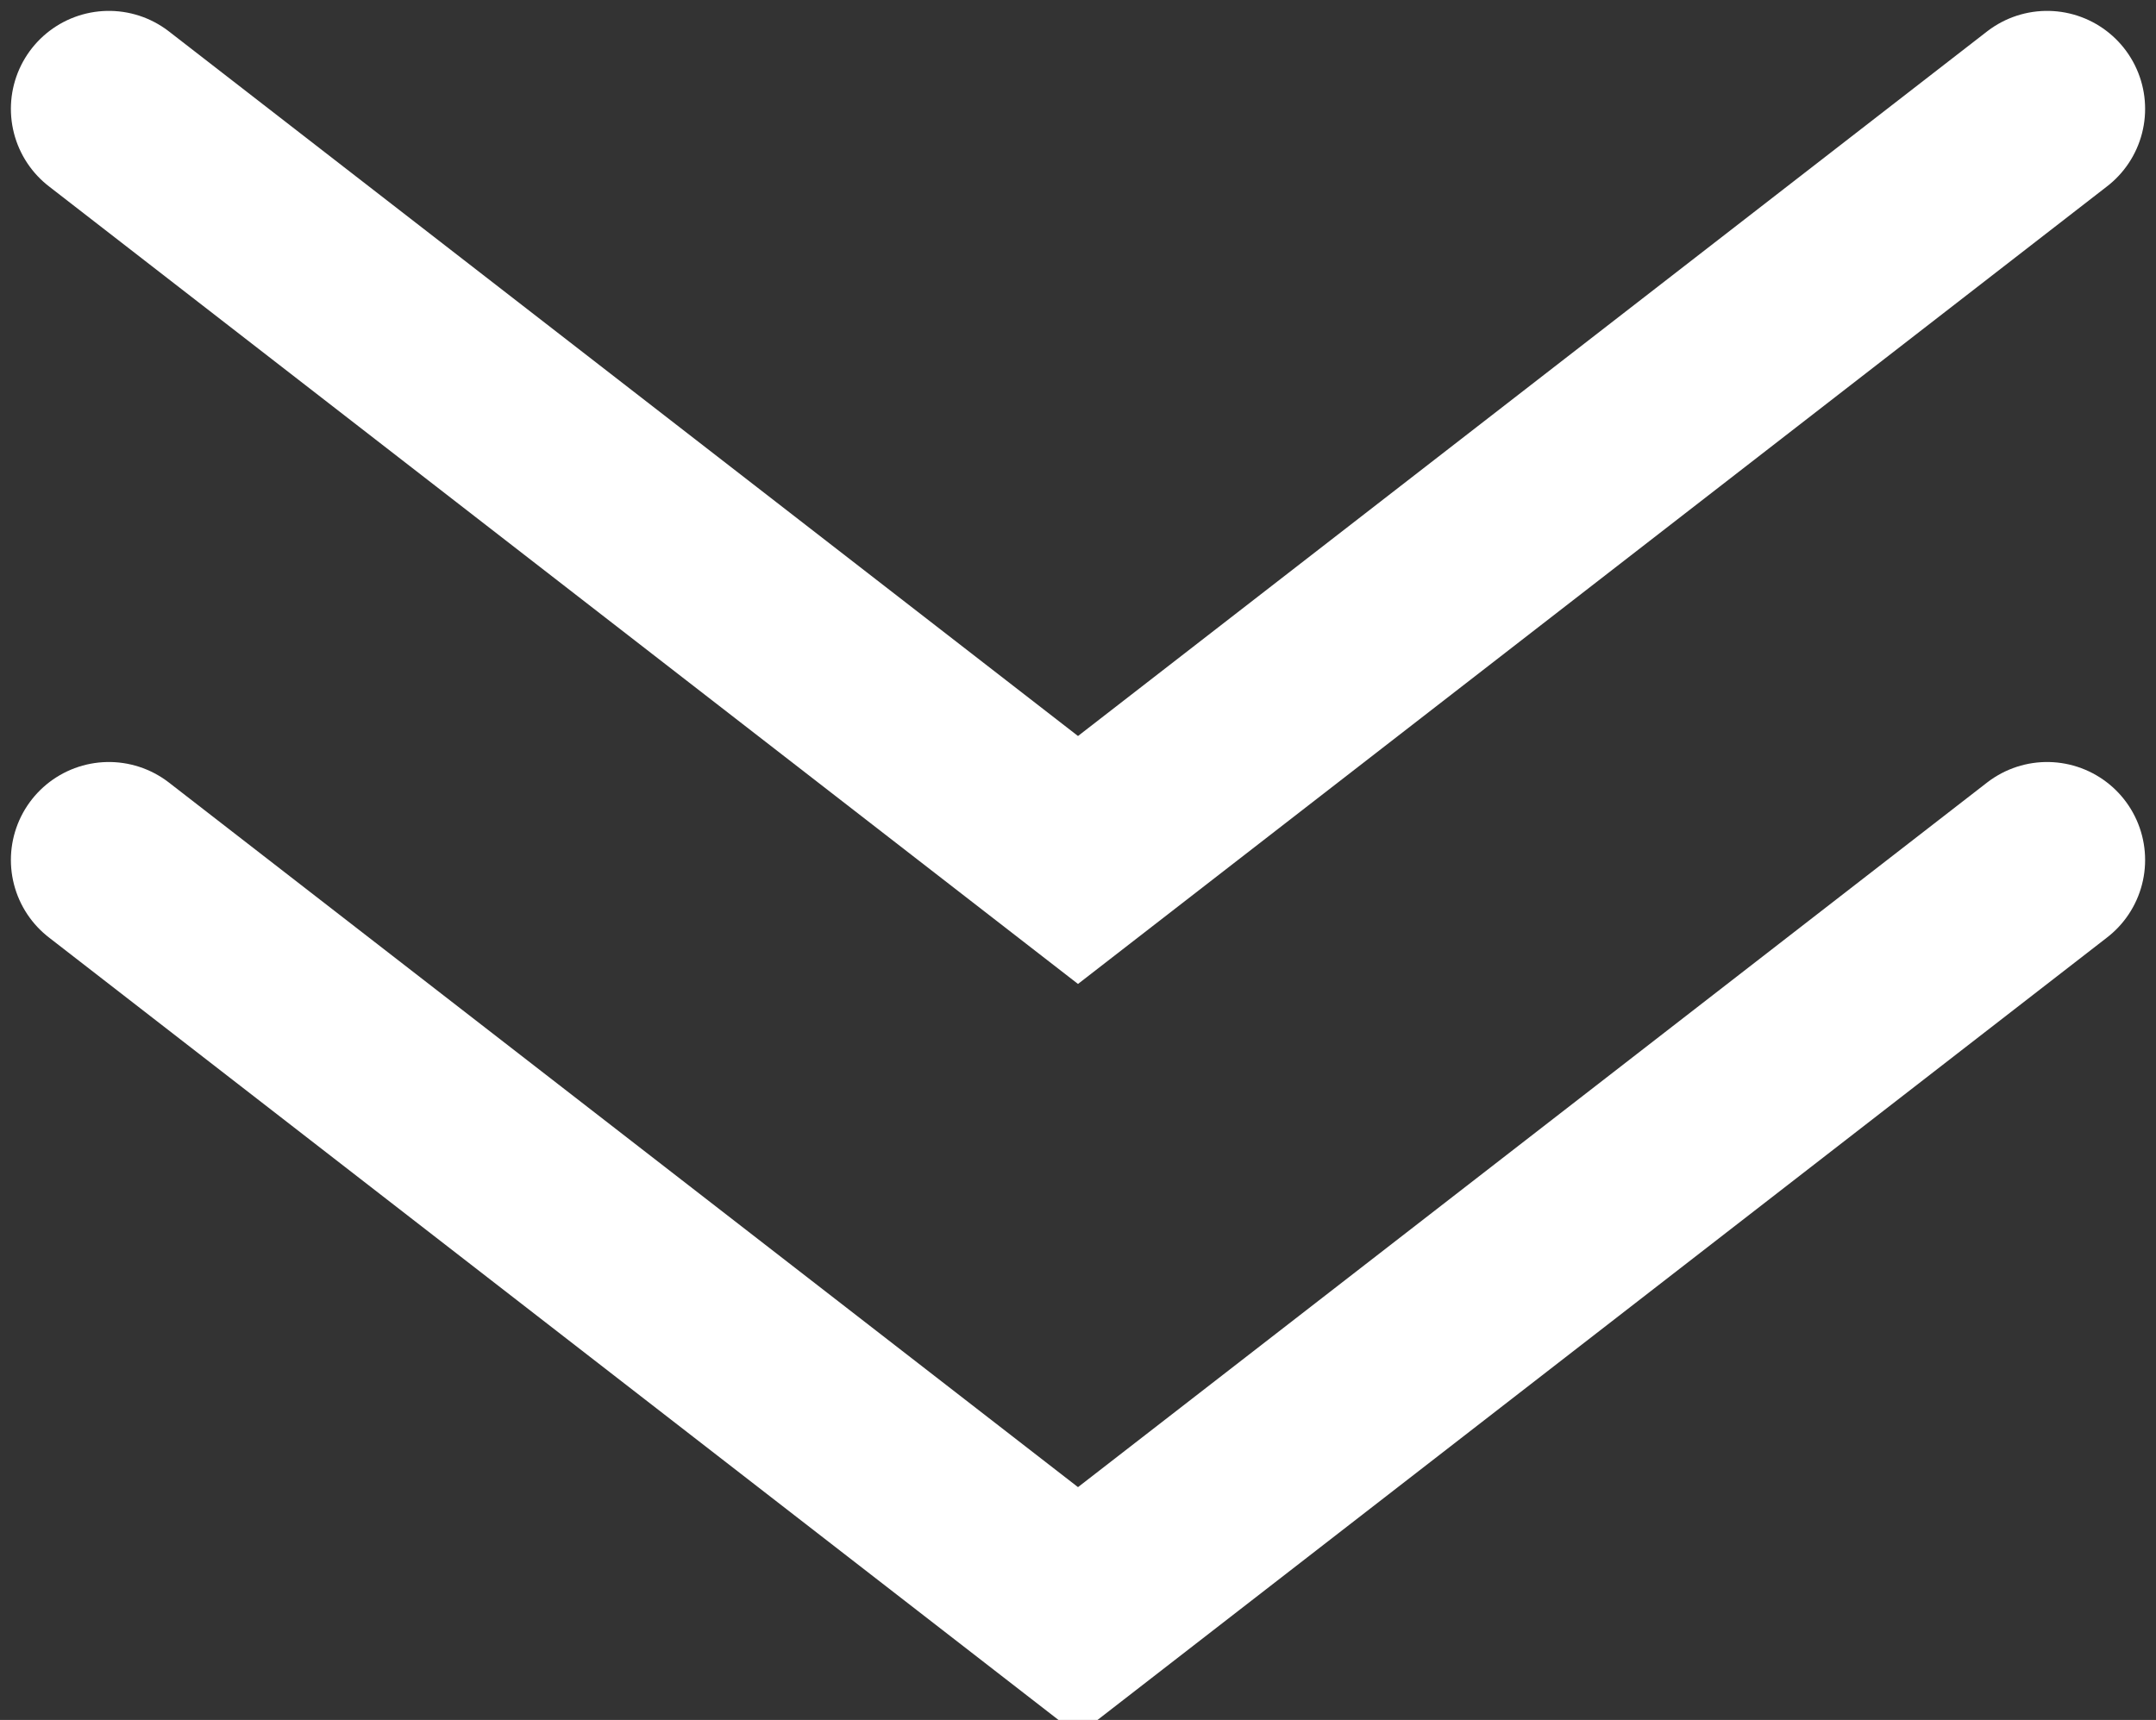 <?xml version="1.0" encoding="UTF-8"?> <svg xmlns="http://www.w3.org/2000/svg" width="99" height="79" viewBox="0 0 99 79" fill="none"><rect x="0" y="0" width="99" height="79" fill="#333333" stroke="none"/> <g clip-path="url(#clip0_450_10)"> <path d="M5 39.5L49.5 74L94 39.5" stroke="white" stroke-width="9" stroke-linecap="round"></path> <path d="M5 5L49.5 39.5L94 5" stroke="white" stroke-width="9" stroke-linecap="round"></path> </g> <defs> <clipPath id="clip0_450_10"> <rect width="99" height="79" fill="white"></rect> </clipPath> </defs> </svg> 